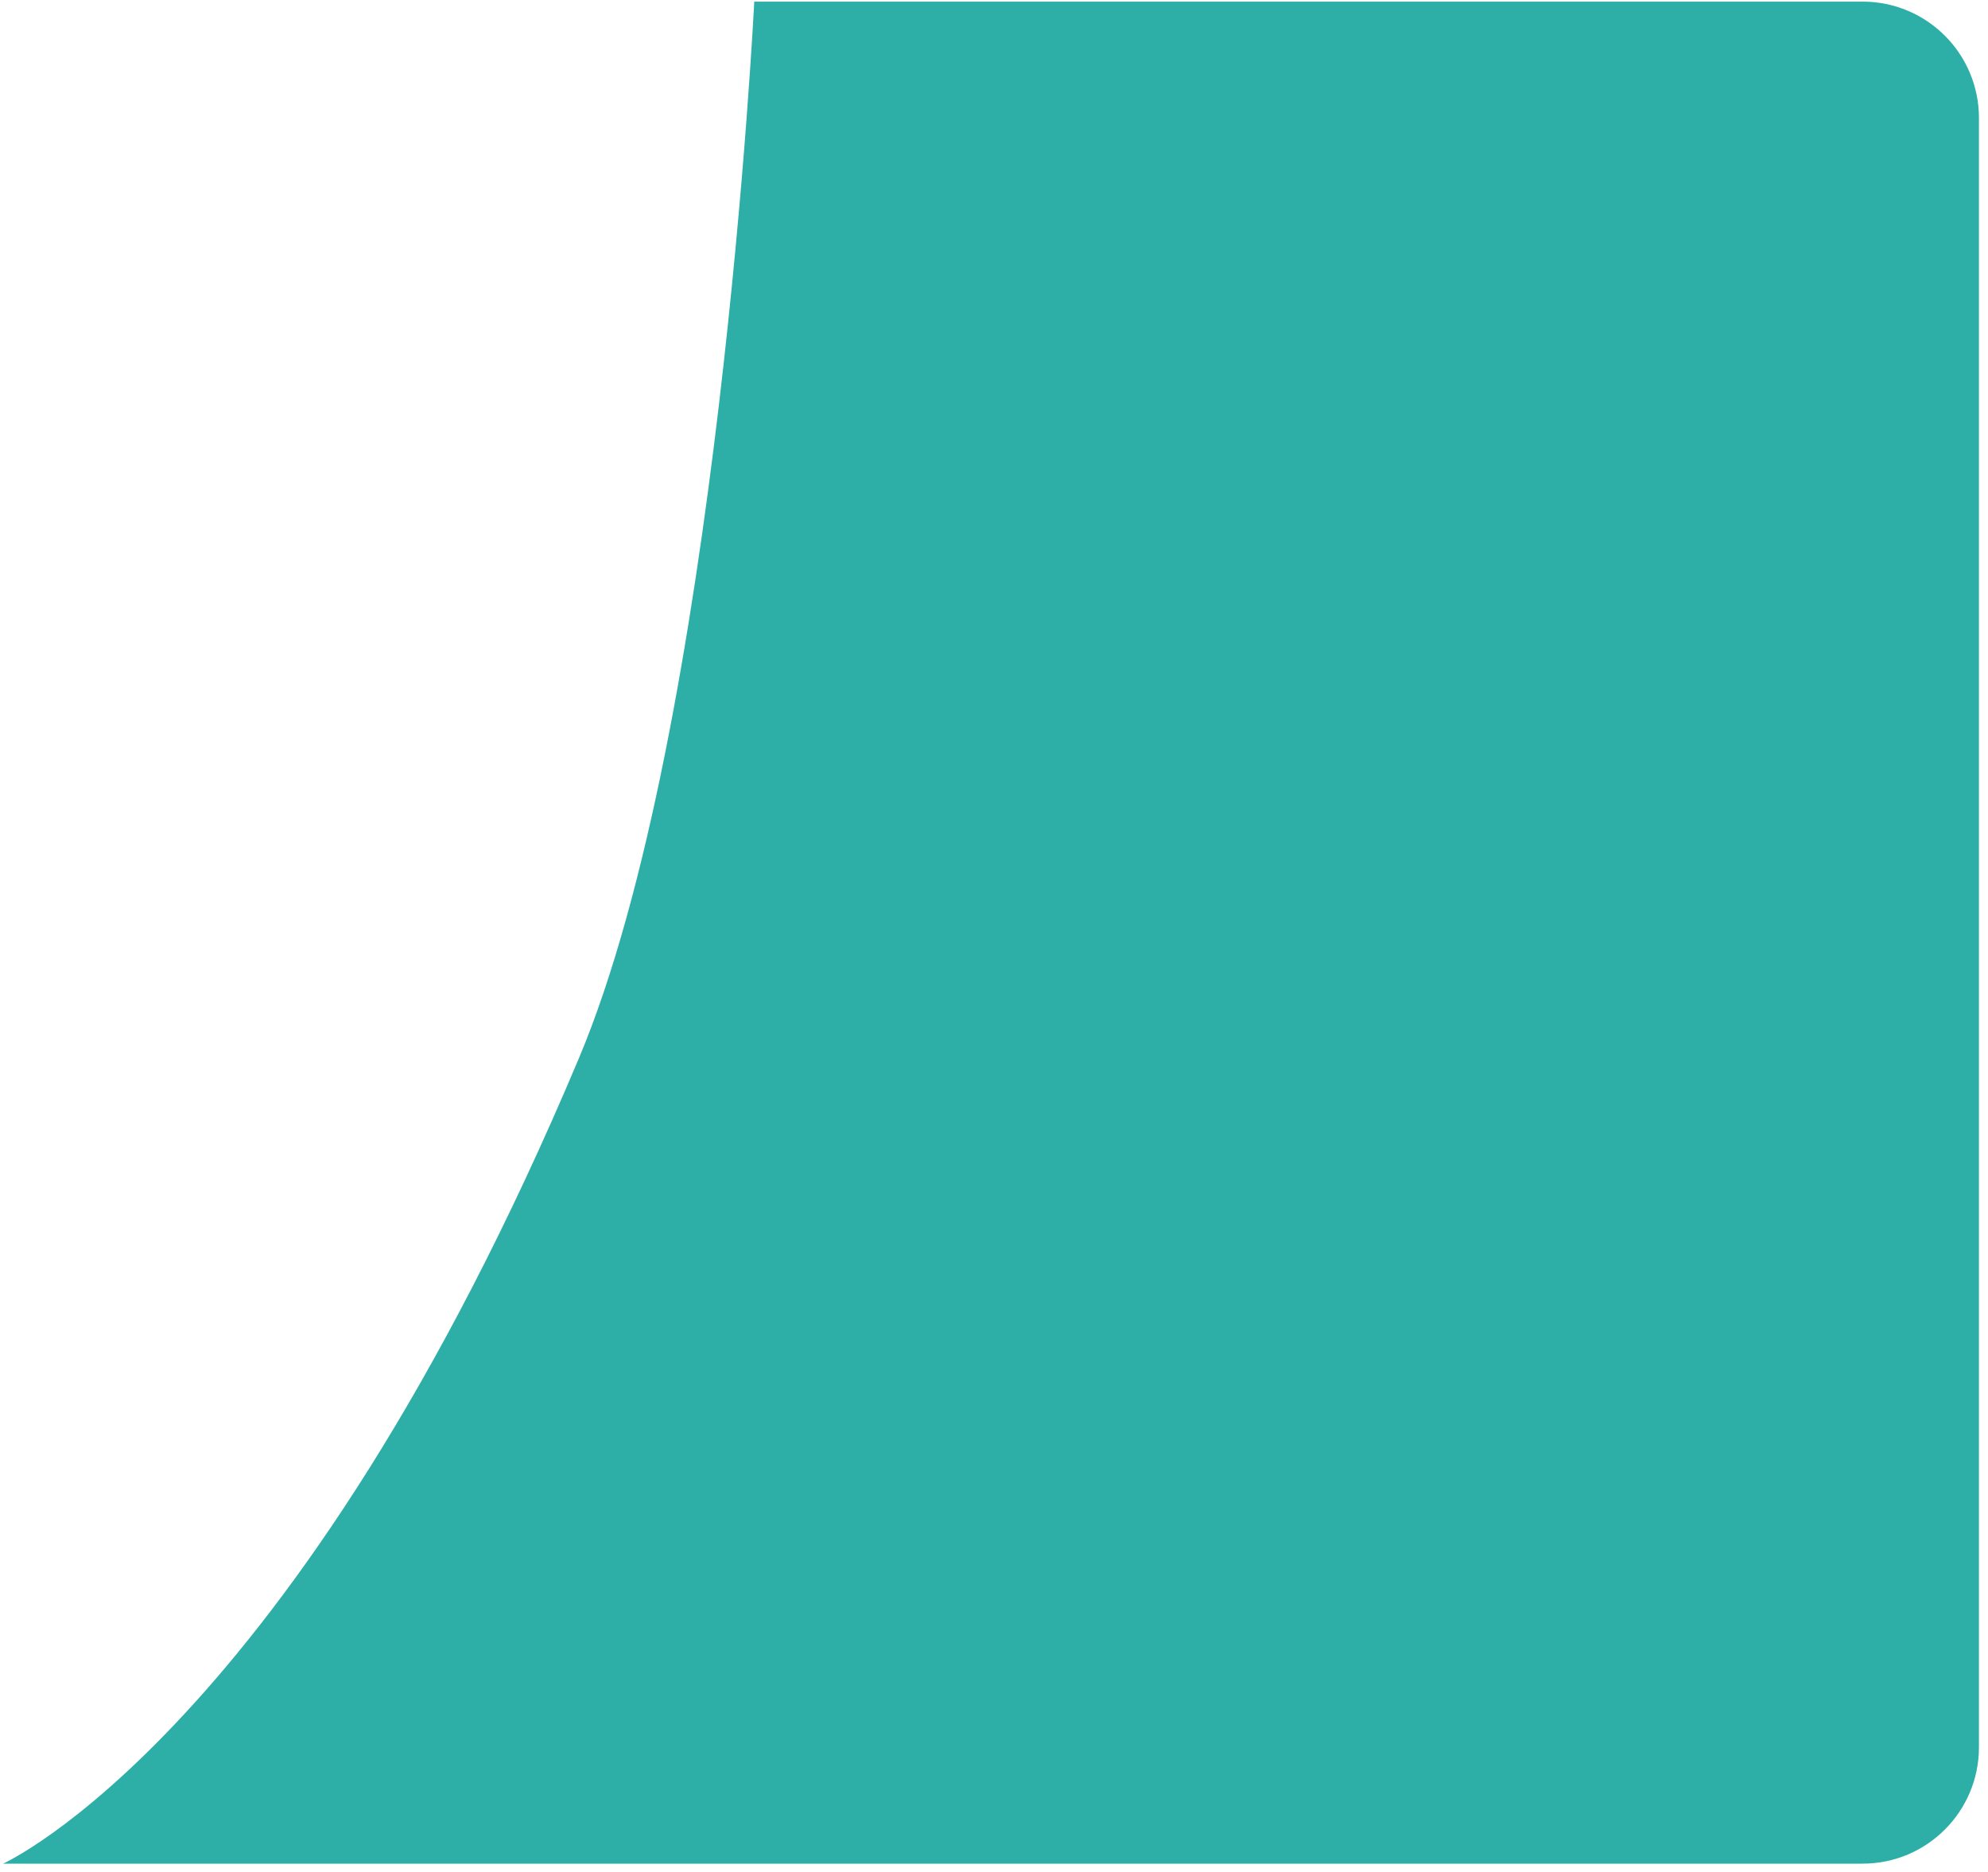 <svg width="205" height="193" viewBox="0 0 205 193" fill="none" xmlns="http://www.w3.org/2000/svg">
<path d="M192.067 192.167H0.32C0.32 192.167 30.393 178.667 59.676 109.167C74.055 75.041 77.778 0.167 77.778 0.167H192.067C198.695 0.167 204.067 5.539 204.067 12.167V180.167C204.067 186.794 198.695 192.167 192.067 192.167Z" fill="#2DAFA7"/>
</svg>
